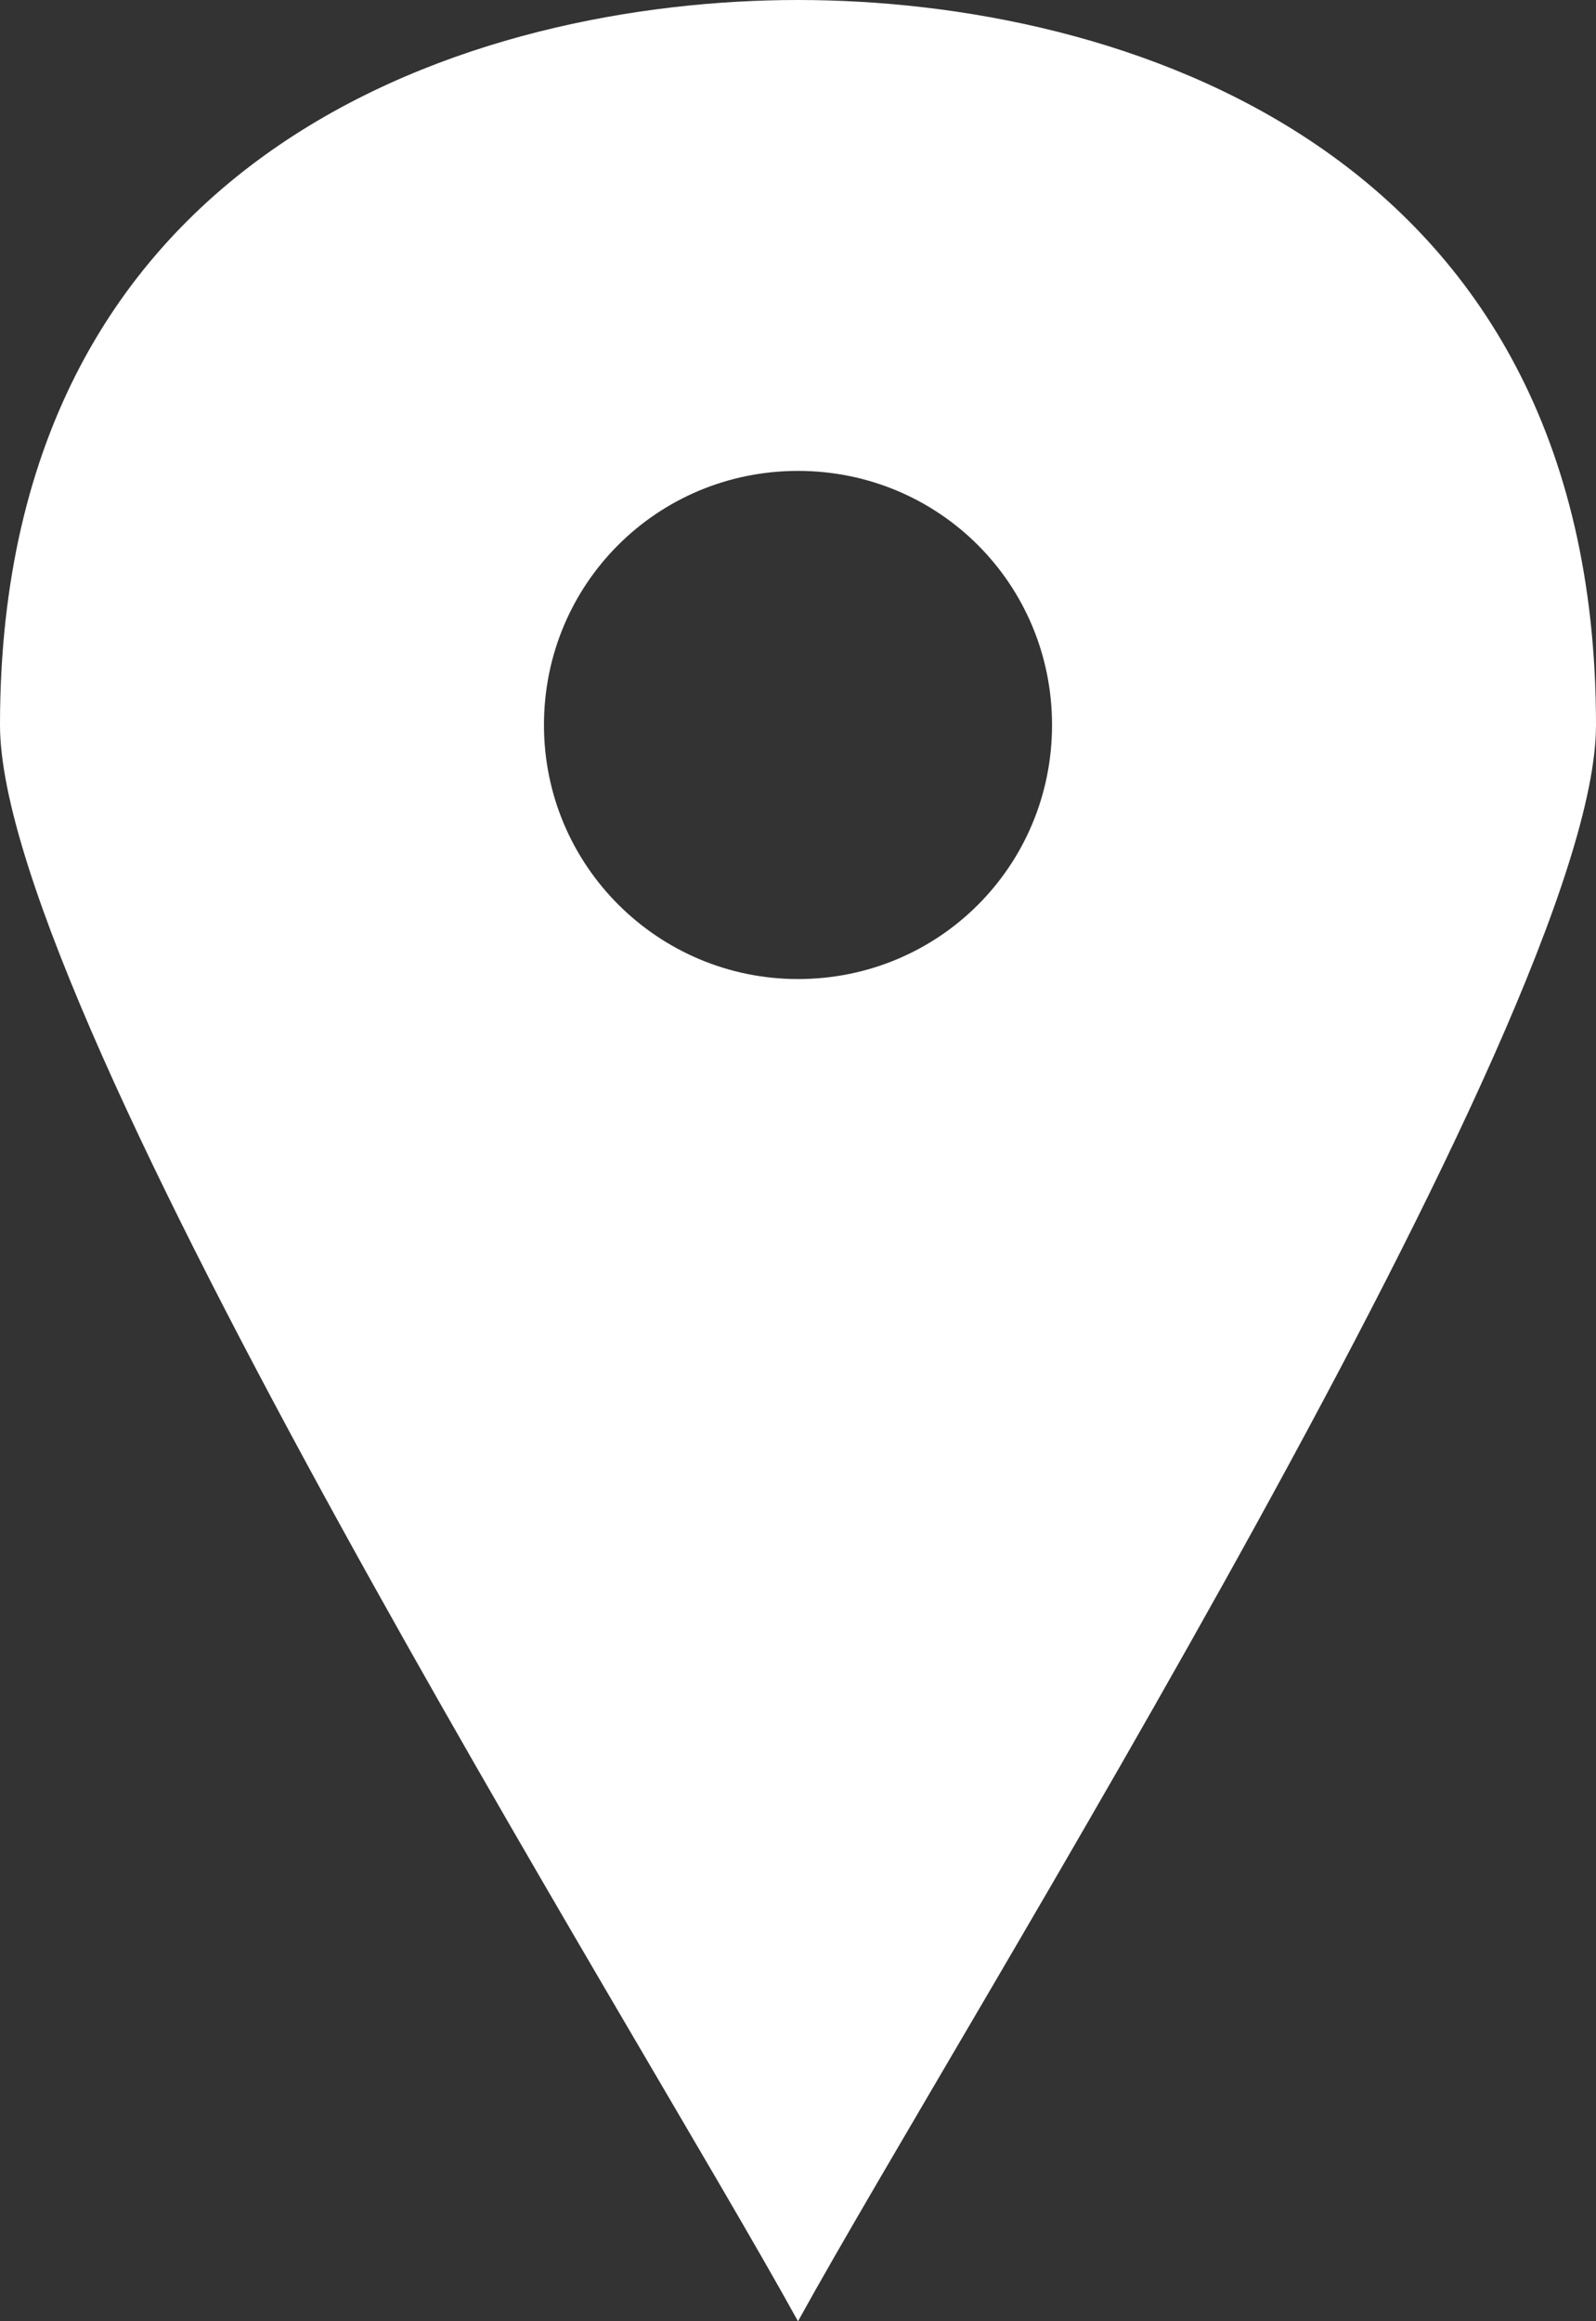 <?xml version="1.0" encoding="UTF-8"?><svg id="_レイヤー_2" xmlns="http://www.w3.org/2000/svg" width="12" height="17.45" viewBox="0 0 12 17.45"><rect x="0" y="0" width="12" height="17.45" fill="#333333" stroke="none"/><defs><style>.cls-1{fill:#fff;stroke-width:0px;}</style></defs><g id="_レイヤー_1-2"><path class="cls-1" d="M6,0C3.6,0,0,1.09,0,5.45c0,2.18,4.8,9.82,6,12,1.2-2.18,6-9.82,6-12C12,1.09,8.4,0,6,0ZM6,7.36c-1.05,0-1.91-.85-1.91-1.91s.85-1.91,1.91-1.91,1.91.85,1.91,1.91-.85,1.91-1.91,1.91Z"/></g></svg>